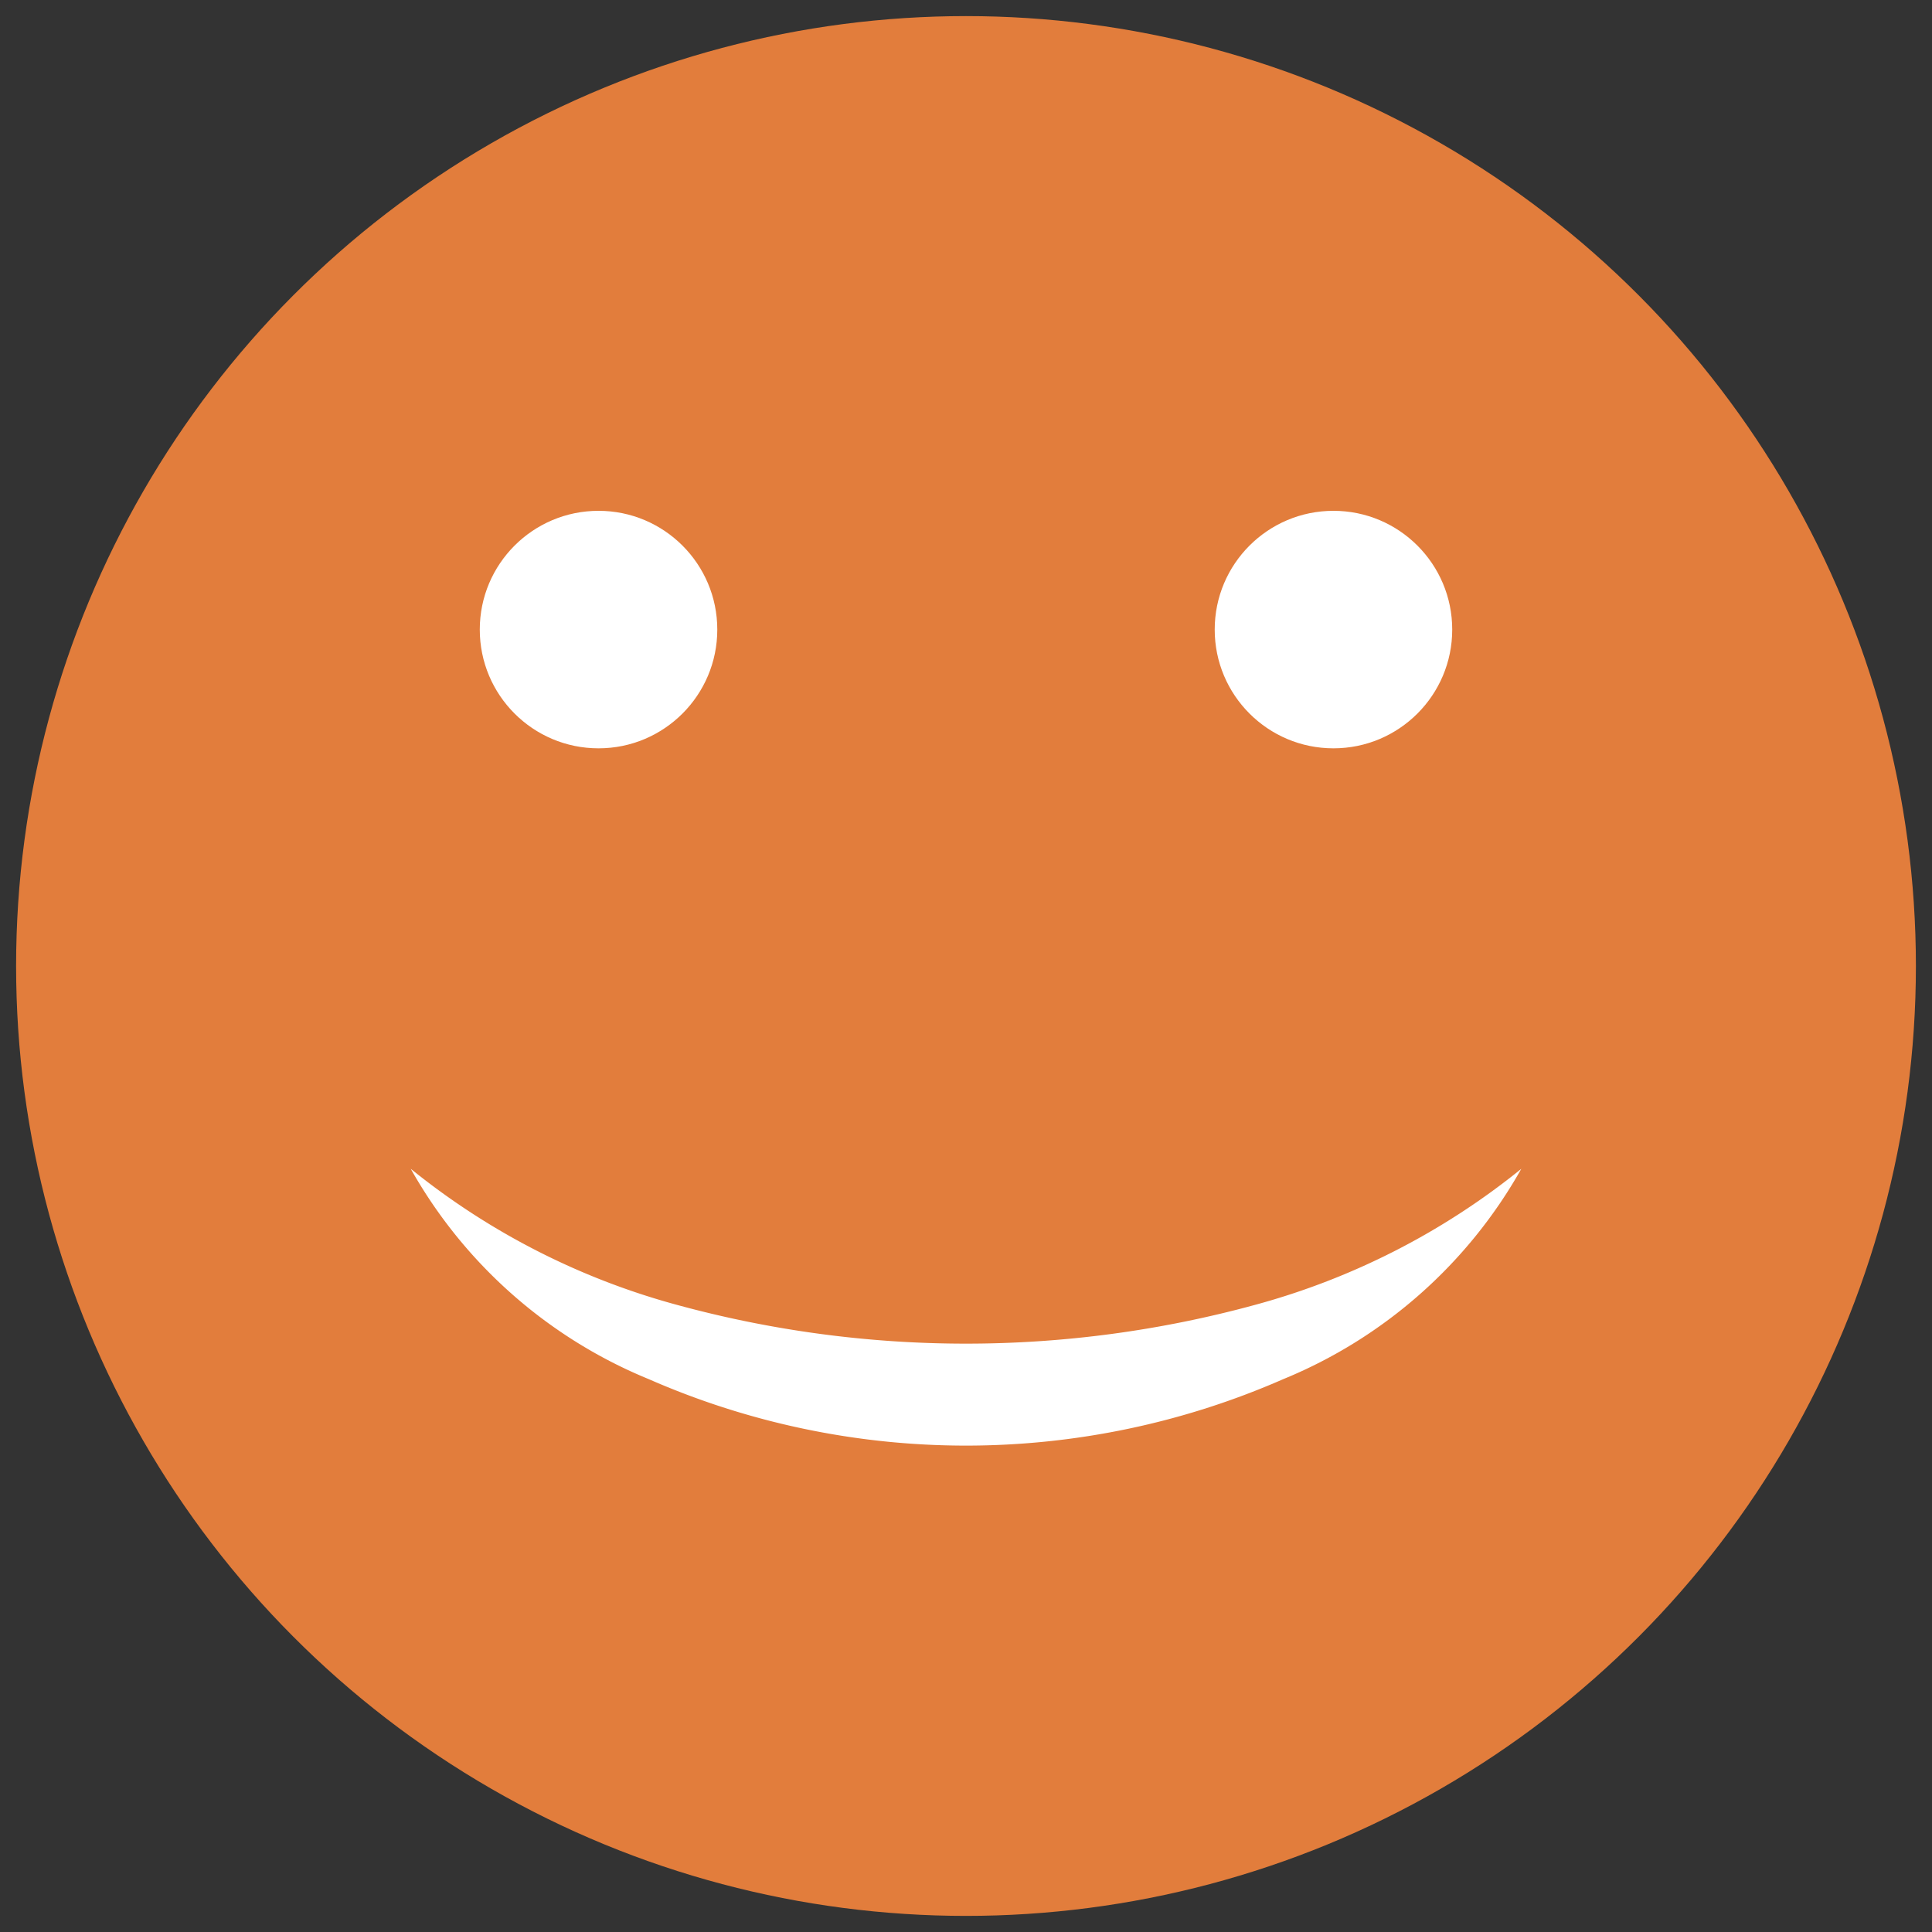 <svg id="Layer_1" data-name="Layer 1" xmlns="http://www.w3.org/2000/svg" width="60" height="60" viewBox="0 0 60 60">
  <rect x="0" y="0" width="60" height="60" fill="#333333" stroke="none"/>
  <defs>
    <style>
      .cls-1 {
        fill: #e27d3c;
      }

      .cls-2 {
        fill: #fff;
      }
    </style>
  </defs>
  <title>100emoji</title>
  <g>
    <circle class="cls-1" cx="30" cy="30" r="29.5"/>
    <path class="cls-2" d="M47.245,36.299a15.014,15.014,0,0,1-7.393,6.532,24.547,24.547,0,0,1-19.703,0,15.013,15.013,0,0,1-7.393-6.533A22.509,22.509,0,0,0,21.009,40.52a34.062,34.062,0,0,0,17.982,0A22.511,22.511,0,0,0,47.245,36.299Z"/>
    <circle class="cls-2" cx="41.412" cy="19.552" r="3.688"/>
    <circle class="cls-2" cx="18.588" cy="19.552" r="3.688"/>
  </g>
</svg>
